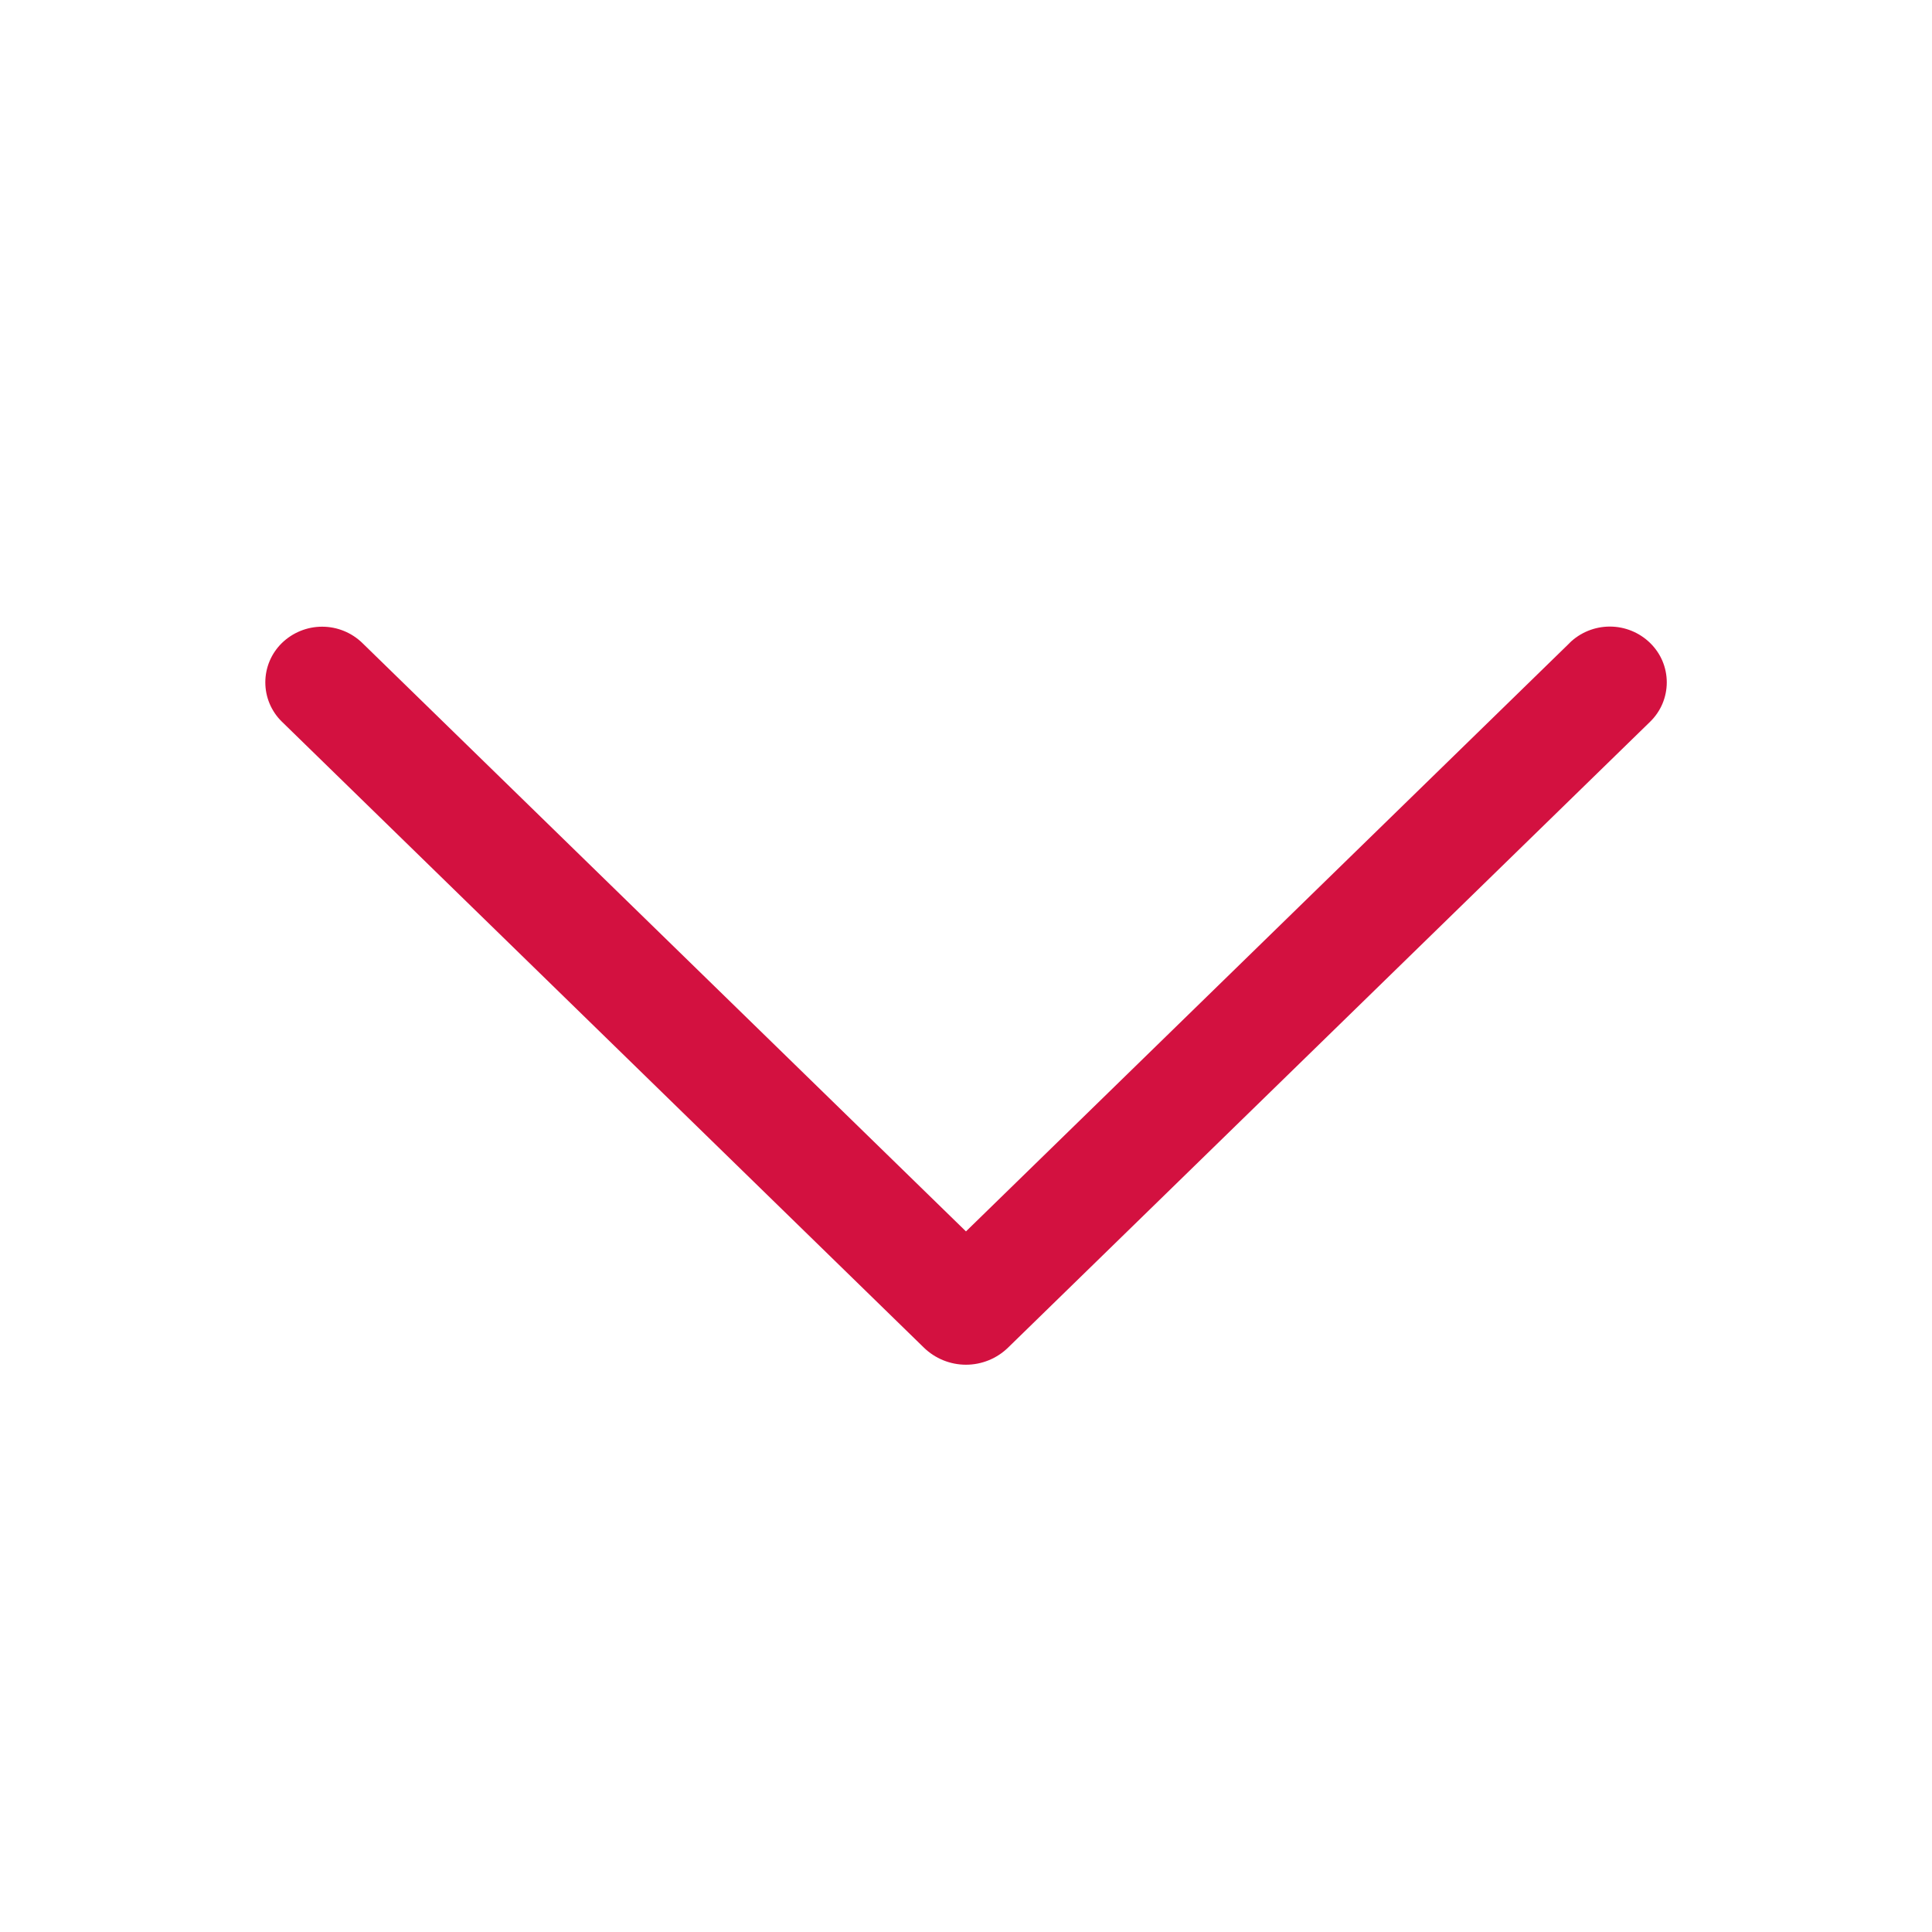 <?xml version="1.0" encoding="UTF-8"?> <svg xmlns="http://www.w3.org/2000/svg" width="64" height="64" viewBox="0 0 64 64" fill="none"> <path d="M51.991 21.304L31.999 40.792L12.007 21.304C11.65 20.955 11.171 20.76 10.671 20.76C10.172 20.76 9.693 20.955 9.335 21.304C9.162 21.474 9.025 21.676 8.931 21.899C8.837 22.122 8.789 22.362 8.789 22.604C8.789 22.846 8.837 23.086 8.931 23.309C9.025 23.532 9.162 23.735 9.335 23.904L30.603 44.64C30.977 45.004 31.478 45.208 31.999 45.208C32.521 45.208 33.022 45.004 33.395 44.64L54.663 23.908C54.837 23.738 54.976 23.536 55.071 23.312C55.165 23.088 55.214 22.847 55.214 22.604C55.214 22.361 55.165 22.12 55.071 21.896C54.976 21.672 54.837 21.47 54.663 21.3C54.306 20.951 53.827 20.756 53.327 20.756C52.828 20.756 52.349 20.951 51.991 21.3V21.304Z" fill="#D31140"></path> </svg> 